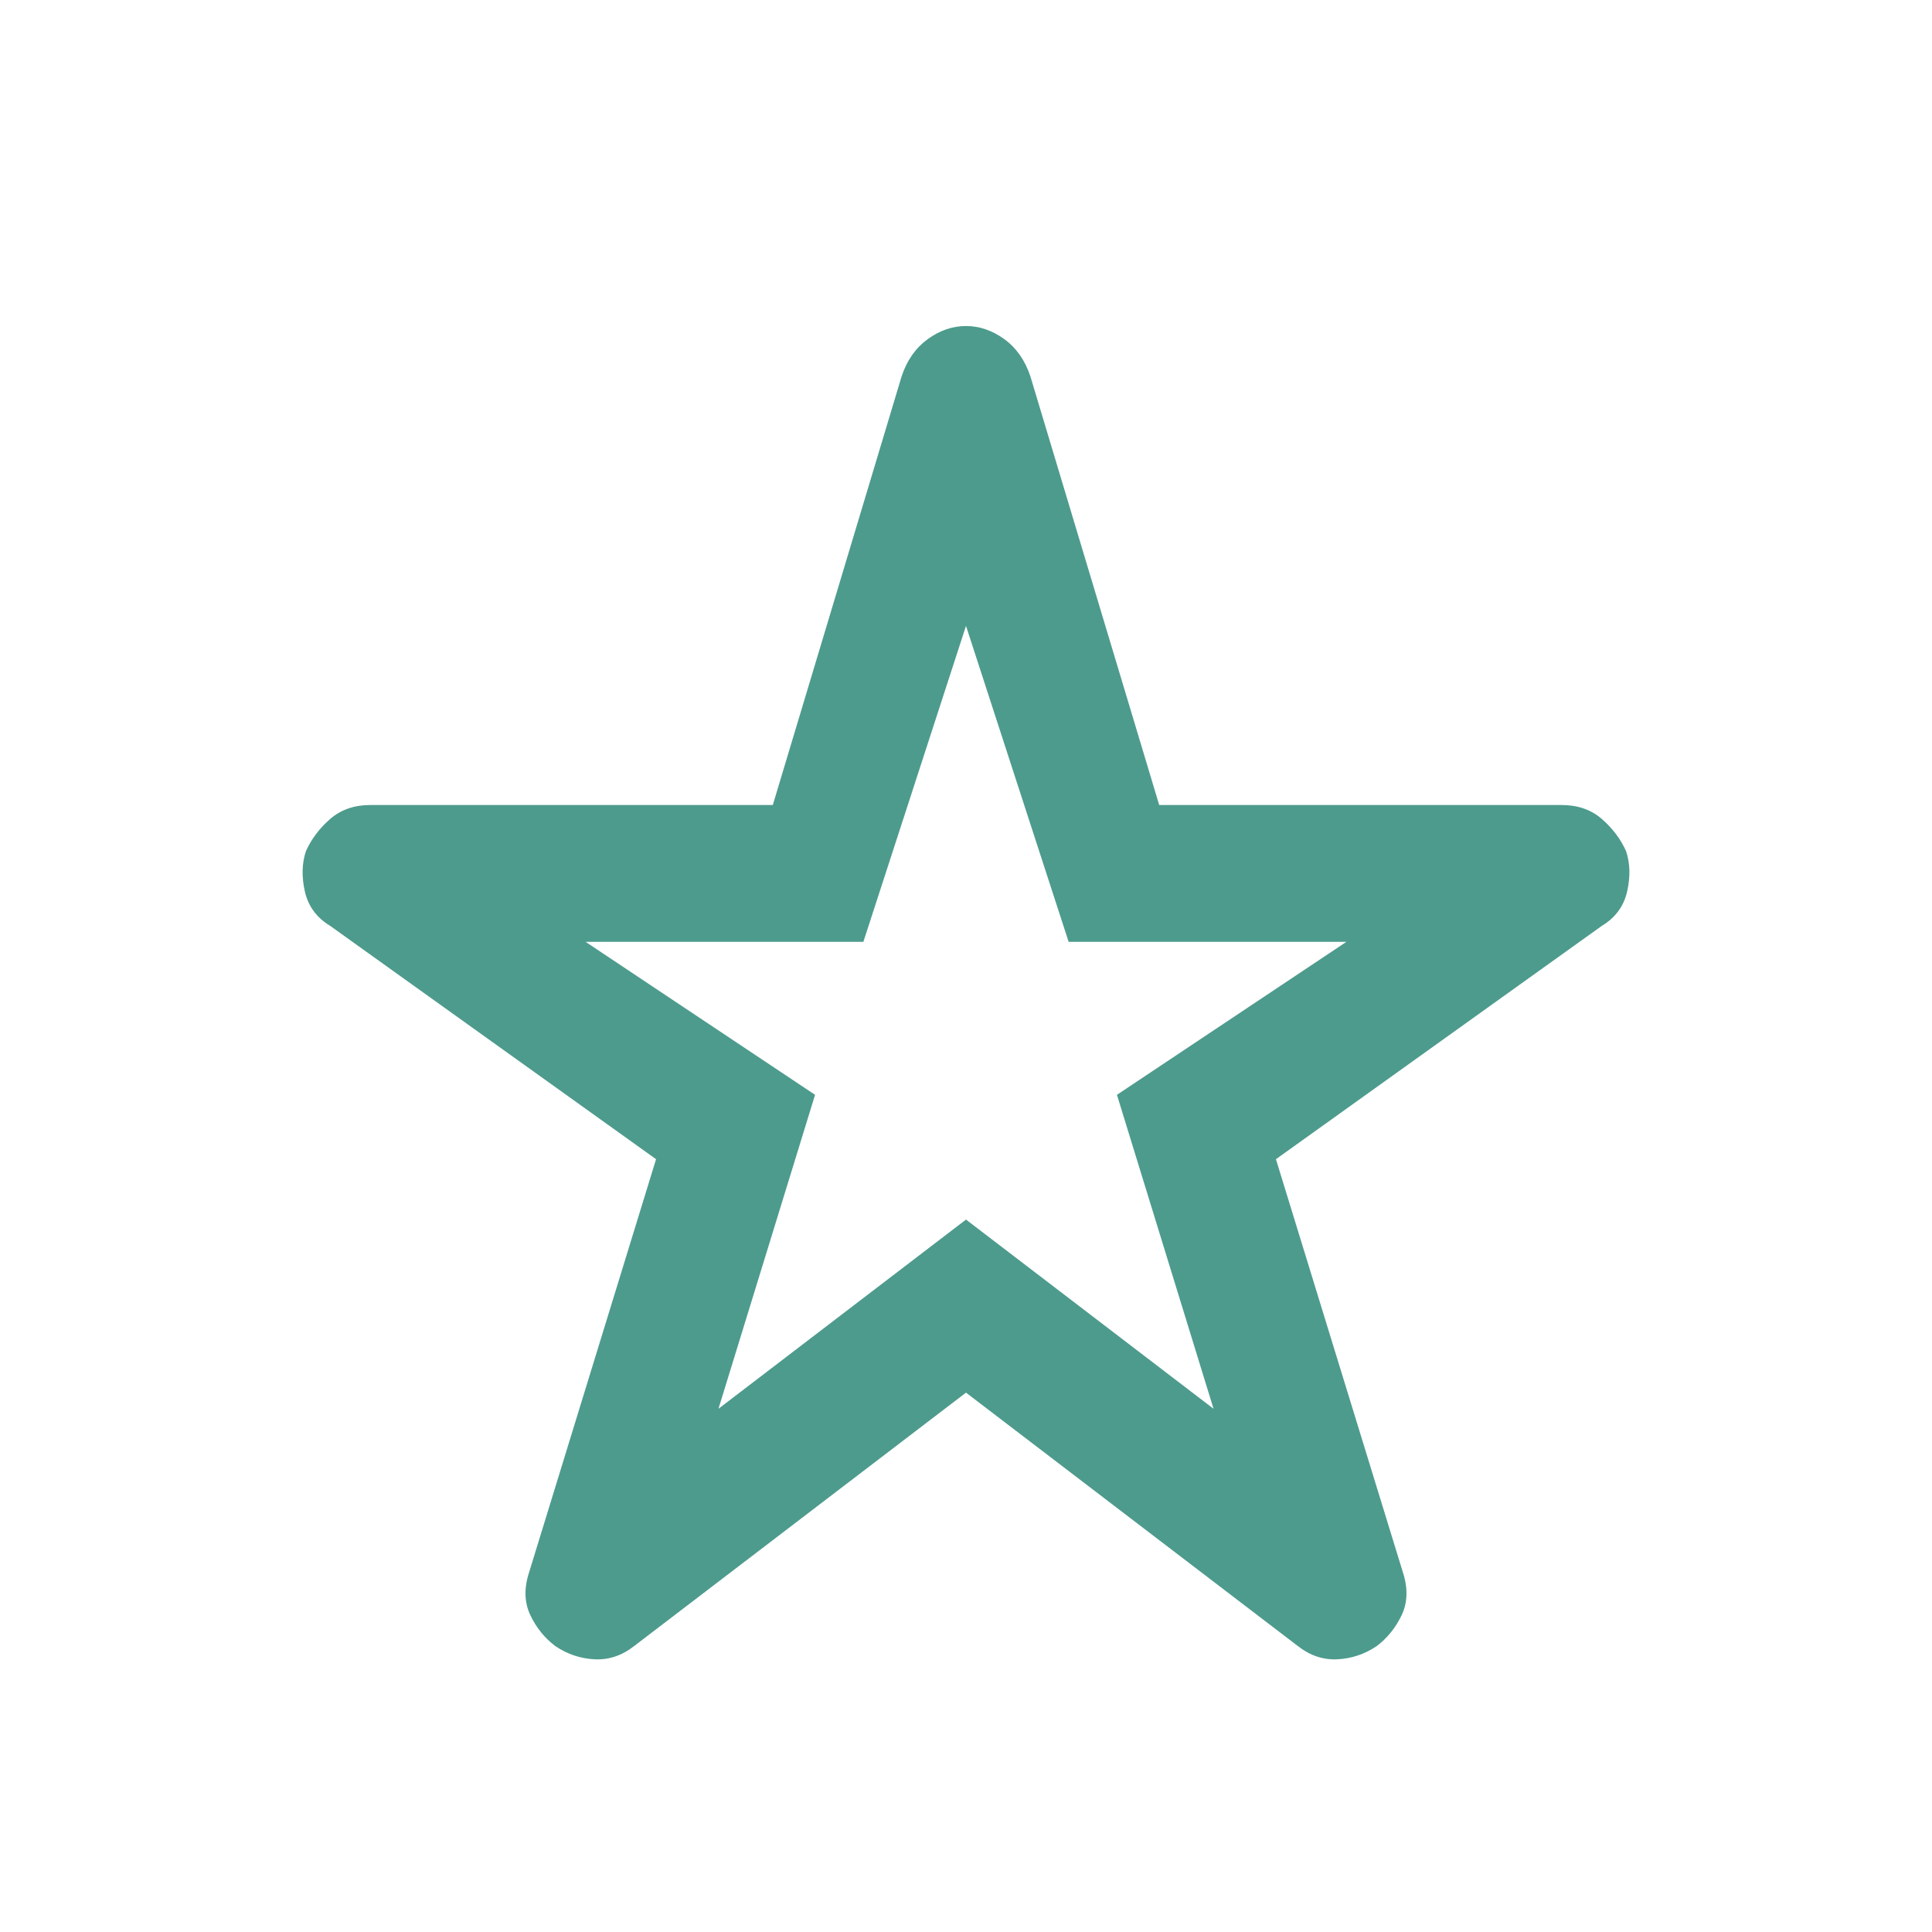 <svg width="40" height="40" viewBox="0 0 40 40" fill="none" xmlns="http://www.w3.org/2000/svg">
<mask id="mask0_31_646" style="mask-type:alpha" maskUnits="userSpaceOnUse" x="0" y="0" width="40" height="40">
<rect width="40" height="40" fill="#D9D9D9"/>
</mask>
<g mask="url(#mask0_31_646)">
<path d="M14.875 29.167L20 25.25L25.125 29.167L23.125 22.667L27.875 19.5H22.125L20 12.958L17.875 19.5H12.125L16.875 22.667L14.875 29.167ZM20 28.833L13.125 34.083C12.875 34.278 12.604 34.368 12.312 34.354C12.021 34.34 11.75 34.25 11.5 34.083C11.278 33.916 11.104 33.701 10.979 33.438C10.854 33.174 10.847 32.875 10.958 32.542L13.583 24L6.833 19.167C6.556 19 6.382 18.764 6.312 18.458C6.243 18.153 6.25 17.875 6.333 17.625C6.444 17.375 6.611 17.153 6.833 16.958C7.056 16.764 7.334 16.667 7.667 16.667H16L18.667 7.792C18.777 7.459 18.958 7.202 19.208 7.021C19.458 6.84 19.722 6.75 20 6.75C20.278 6.75 20.542 6.84 20.792 7.021C21.042 7.202 21.222 7.459 21.333 7.792L24 16.667H32.333C32.666 16.667 32.944 16.764 33.167 16.958C33.389 17.153 33.556 17.375 33.667 17.625C33.75 17.875 33.757 18.153 33.688 18.458C33.618 18.764 33.444 19 33.167 19.167L26.417 24L29.042 32.542C29.152 32.875 29.145 33.174 29.021 33.438C28.895 33.701 28.722 33.916 28.5 34.083C28.25 34.25 27.979 34.34 27.688 34.354C27.396 34.368 27.125 34.278 26.875 34.083L20 28.833Z" fill="#4D9B8D"/>
</g>
</svg>
